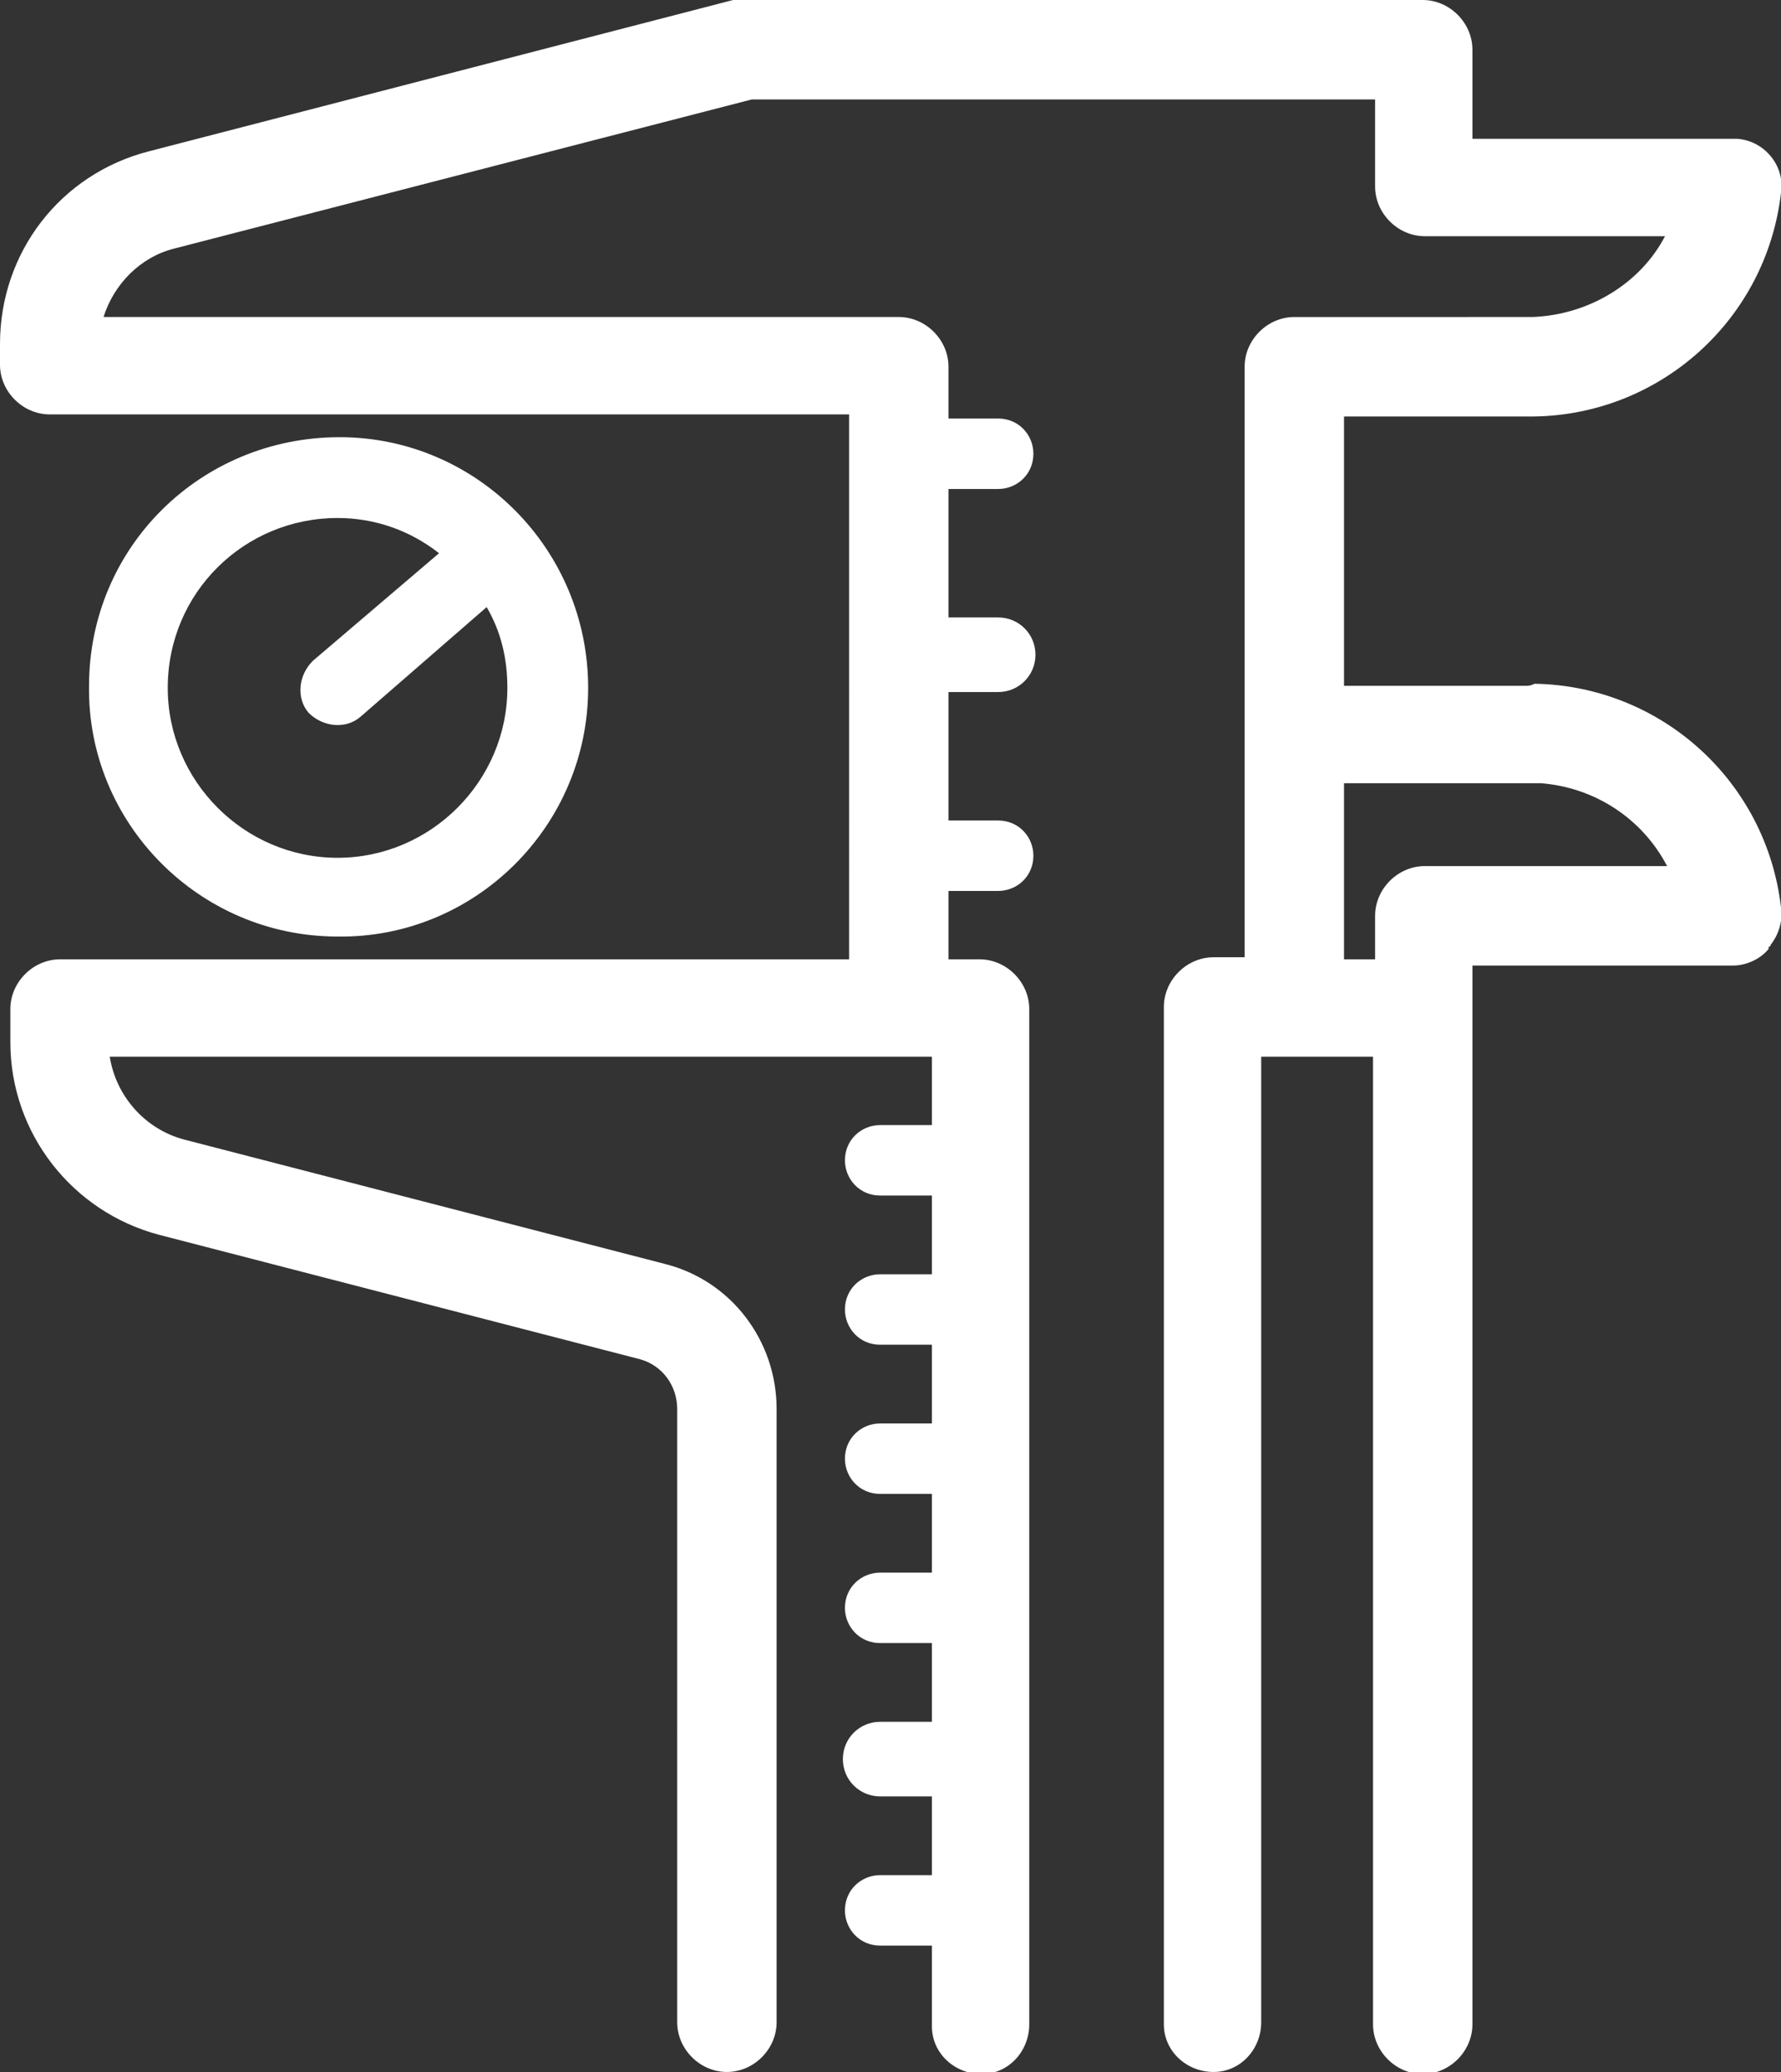 <?xml version="1.0" encoding="utf-8"?>
<!-- Generator: Adobe Illustrator 22.1.0, SVG Export Plug-In . SVG Version: 6.00 Build 0)  -->
<svg version="1.1" id="Слой_1" xmlns="http://www.w3.org/2000/svg" xmlns:xlink="http://www.w3.org/1999/xlink" x="0px" y="0px"
	 viewBox="0 0 86 100" style="enable-background:new 0 0 86 100;" xml:space="preserve">
<rect x="0" y="0" width="86" height="100" fill="#333333" stroke="none"/>
<style type="text/css">
	.st0{fill:#FFFFFF;}
</style>
<path id="_1.svg" class="st0" d="M28.4,33.2c0,6.7-5.5,12.1-12.1,12c-6.7,0-12.1-5.5-12-12.1c0-6.7,5.4-12,12.1-12
	C23,21.1,28.4,26.5,28.4,33.2z M8.1,33.2c0,4.5,3.7,8.2,8.2,8.2c4.5,0,8.2-3.7,8.2-8.2c0-1.4-0.3-2.7-1-3.9l-6.1,5.3
	c-0.7,0.6-1.8,0.5-2.5-0.2c-0.6-0.7-0.5-1.8,0.2-2.5c0,0,0,0,0,0l6.1-5.2c-1.4-1.1-3.1-1.7-4.9-1.7C11.8,25,8.1,28.6,8.1,33.2z
	 M86,9.3c-0.7,6.1-5.8,10.7-11.9,10.8h-9.2v13h8.7c0.2,0,0.3,0,0.5-0.1h0c6.1,0.1,11.2,4.7,11.9,10.8c0.1,0.6-0.1,1.3-0.5,1.8
	c0,0,0,0.1-0.1,0.1c0,0,0,0,0,0.1c-0.4,0.5-1.1,0.8-1.7,0.8H71.1v51.1c0,1.3-1.1,2.4-2.4,2.4c-1.3,0-2.4-1.1-2.4-2.4c0,0,0,0,0,0V51
	h-5.4v46.6c0,1.3-1,2.4-2.3,2.4s-2.4-1-2.4-2.3c0,0,0-0.1,0-0.1v-49c0-1.3,1.1-2.4,2.4-2.4c0,0,0,0,0,0h1.5V17.7
	c0-1.3,1.1-2.4,2.4-2.4H74c0,0,0,0,0,0c2.7-0.1,5.2-1.6,6.4-3.9H68.8c-1.3,0-2.4-1.1-2.4-2.4V4.8H36.3L8.4,12
	c-1.6,0.4-2.9,1.7-3.4,3.3h38.4c1.3,0,2.4,1.1,2.4,2.4c0,0,0,0,0,0v2.5h2.4c1,0,1.7,0.8,1.7,1.7c0,1-0.8,1.7-1.7,1.7h-2.4v6.2h2.4
	c1,0,1.8,0.8,1.8,1.8s-0.8,1.8-1.8,1.8h-2.4v6.2h2.4c1,0,1.7,0.8,1.7,1.7c0,1-0.8,1.7-1.7,1.7h-2.4v3.3h1.5c1.3,0,2.4,1.1,2.4,2.4
	c0,0,0,0,0,0v49c0,1.3-1,2.4-2.3,2.4s-2.4-1-2.4-2.3c0,0,0-0.1,0-0.1v-3.8h-2.5c-1,0-1.7-0.8-1.7-1.7c0-1,0.8-1.7,1.7-1.7h2.5v-3.8
	h-2.5c-1,0-1.8-0.8-1.8-1.8s0.8-1.8,1.8-1.8h2.5v-3.8h-2.5c-1,0-1.7-0.8-1.7-1.7c0-1,0.8-1.7,1.7-1.7h2.5v-3.8h-2.5
	c-1,0-1.7-0.8-1.7-1.7c0-1,0.8-1.7,1.7-1.7h2.5v-3.8h-2.5c-1,0-1.7-0.8-1.7-1.7c0-1,0.8-1.7,1.7-1.7h2.5v-3.8h-2.5
	c-1,0-1.7-0.8-1.7-1.7c0-1,0.8-1.7,1.7-1.7h2.5V51H5.3c0.3,1.9,1.7,3.5,3.6,4l0,0l23.2,6c0,0,0,0,0,0l0,0c3.2,0.8,5.4,3.7,5.4,7
	v29.6c0,1.3-1.1,2.4-2.4,2.4c-1.3,0-2.4-1.1-2.4-2.4c0,0,0,0,0,0V68c0-1.1-0.7-2.1-1.8-2.4h0c0,0,0,0,0,0l-23.2-6l0,0
	c-4.2-1.1-7.2-4.9-7.2-9.3v-1.6c0-1.3,1.1-2.4,2.4-2.4h38.1V20H2.4C1.1,20,0,18.9,0,17.6v-1c0-4.4,2.9-8.2,7.2-9.3l0,0l28.2-7.3
	c0,0,0,0,0,0c0,0,0.1,0,0.1,0c0,0,0.1,0,0.1,0c0,0,0.1,0,0.1,0c0,0,0.1,0,0.1,0h32.9c1.3,0,2.4,1.1,2.4,2.4c0,0,0,0,0,0v4.3h12.3
	c0.2,0,0.4,0,0.5,0C85.2,6.8,86.2,8,86,9.3z M64.9,46.3h1.5v-2.1c0-1.3,1.1-2.4,2.4-2.4h11.7c-1.2-2.3-3.5-3.8-6.1-4
	c-0.1,0-0.2,0-0.4,0h-9.1L64.9,46.3L64.9,46.3z"/>
</svg>

